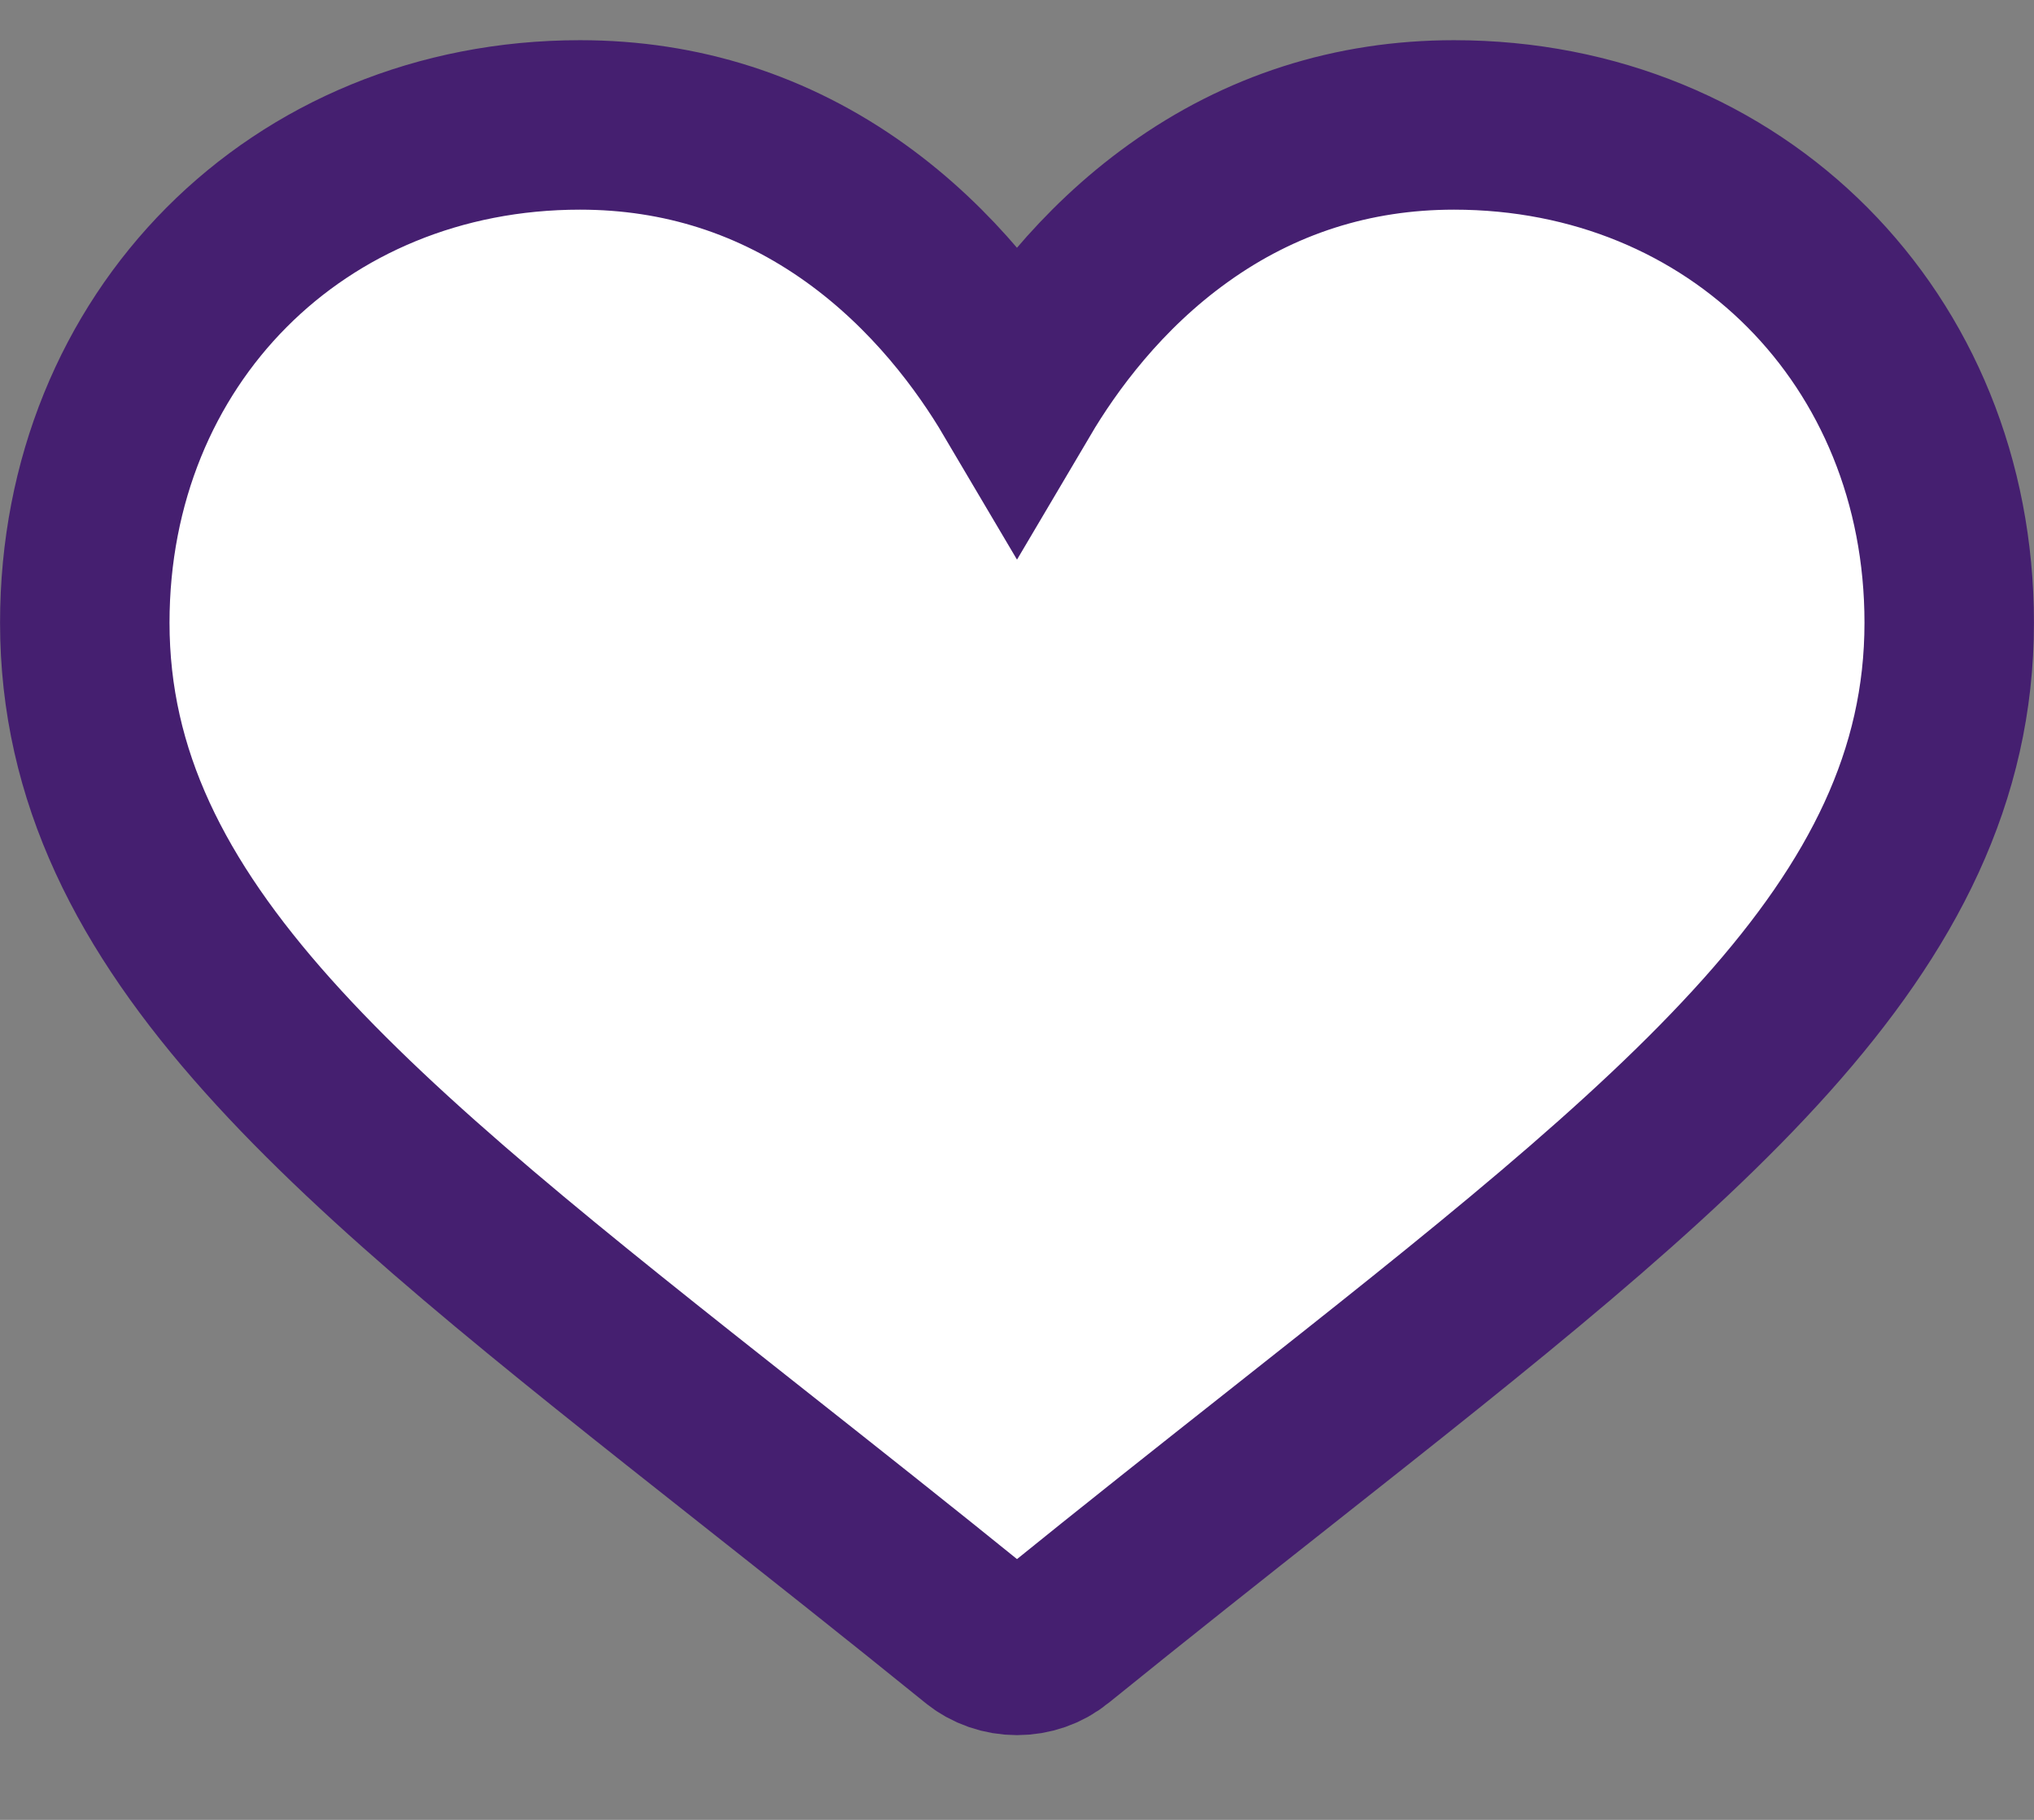 <svg width="19" height="17" viewBox="0 0 19 17" fill="none" xmlns="http://www.w3.org/2000/svg">
<rect x="0" y="0" width="19" height="17" fill="#808080" stroke="none"/>
<path d="M13.582 1.167C12.637 1.167 11.77 1.444 11.007 1.992C10.274 2.517 9.787 3.185 9.5 3.671C9.213 3.185 8.725 2.517 7.993 1.992C7.229 1.444 6.363 1.167 5.418 1.167C2.781 1.167 0.792 3.166 0.792 5.817C0.792 8.682 3.273 10.641 7.029 13.608C7.667 14.112 8.39 14.683 9.142 15.292C9.241 15.373 9.368 15.417 9.5 15.417C9.632 15.417 9.759 15.373 9.858 15.292C10.61 14.683 11.333 14.112 11.971 13.608C15.727 10.641 18.208 8.682 18.208 5.817C18.208 3.166 16.219 1.167 13.582 1.167Z" fill="white" stroke="#451F70" stroke-width="1.583"/>
</svg>
